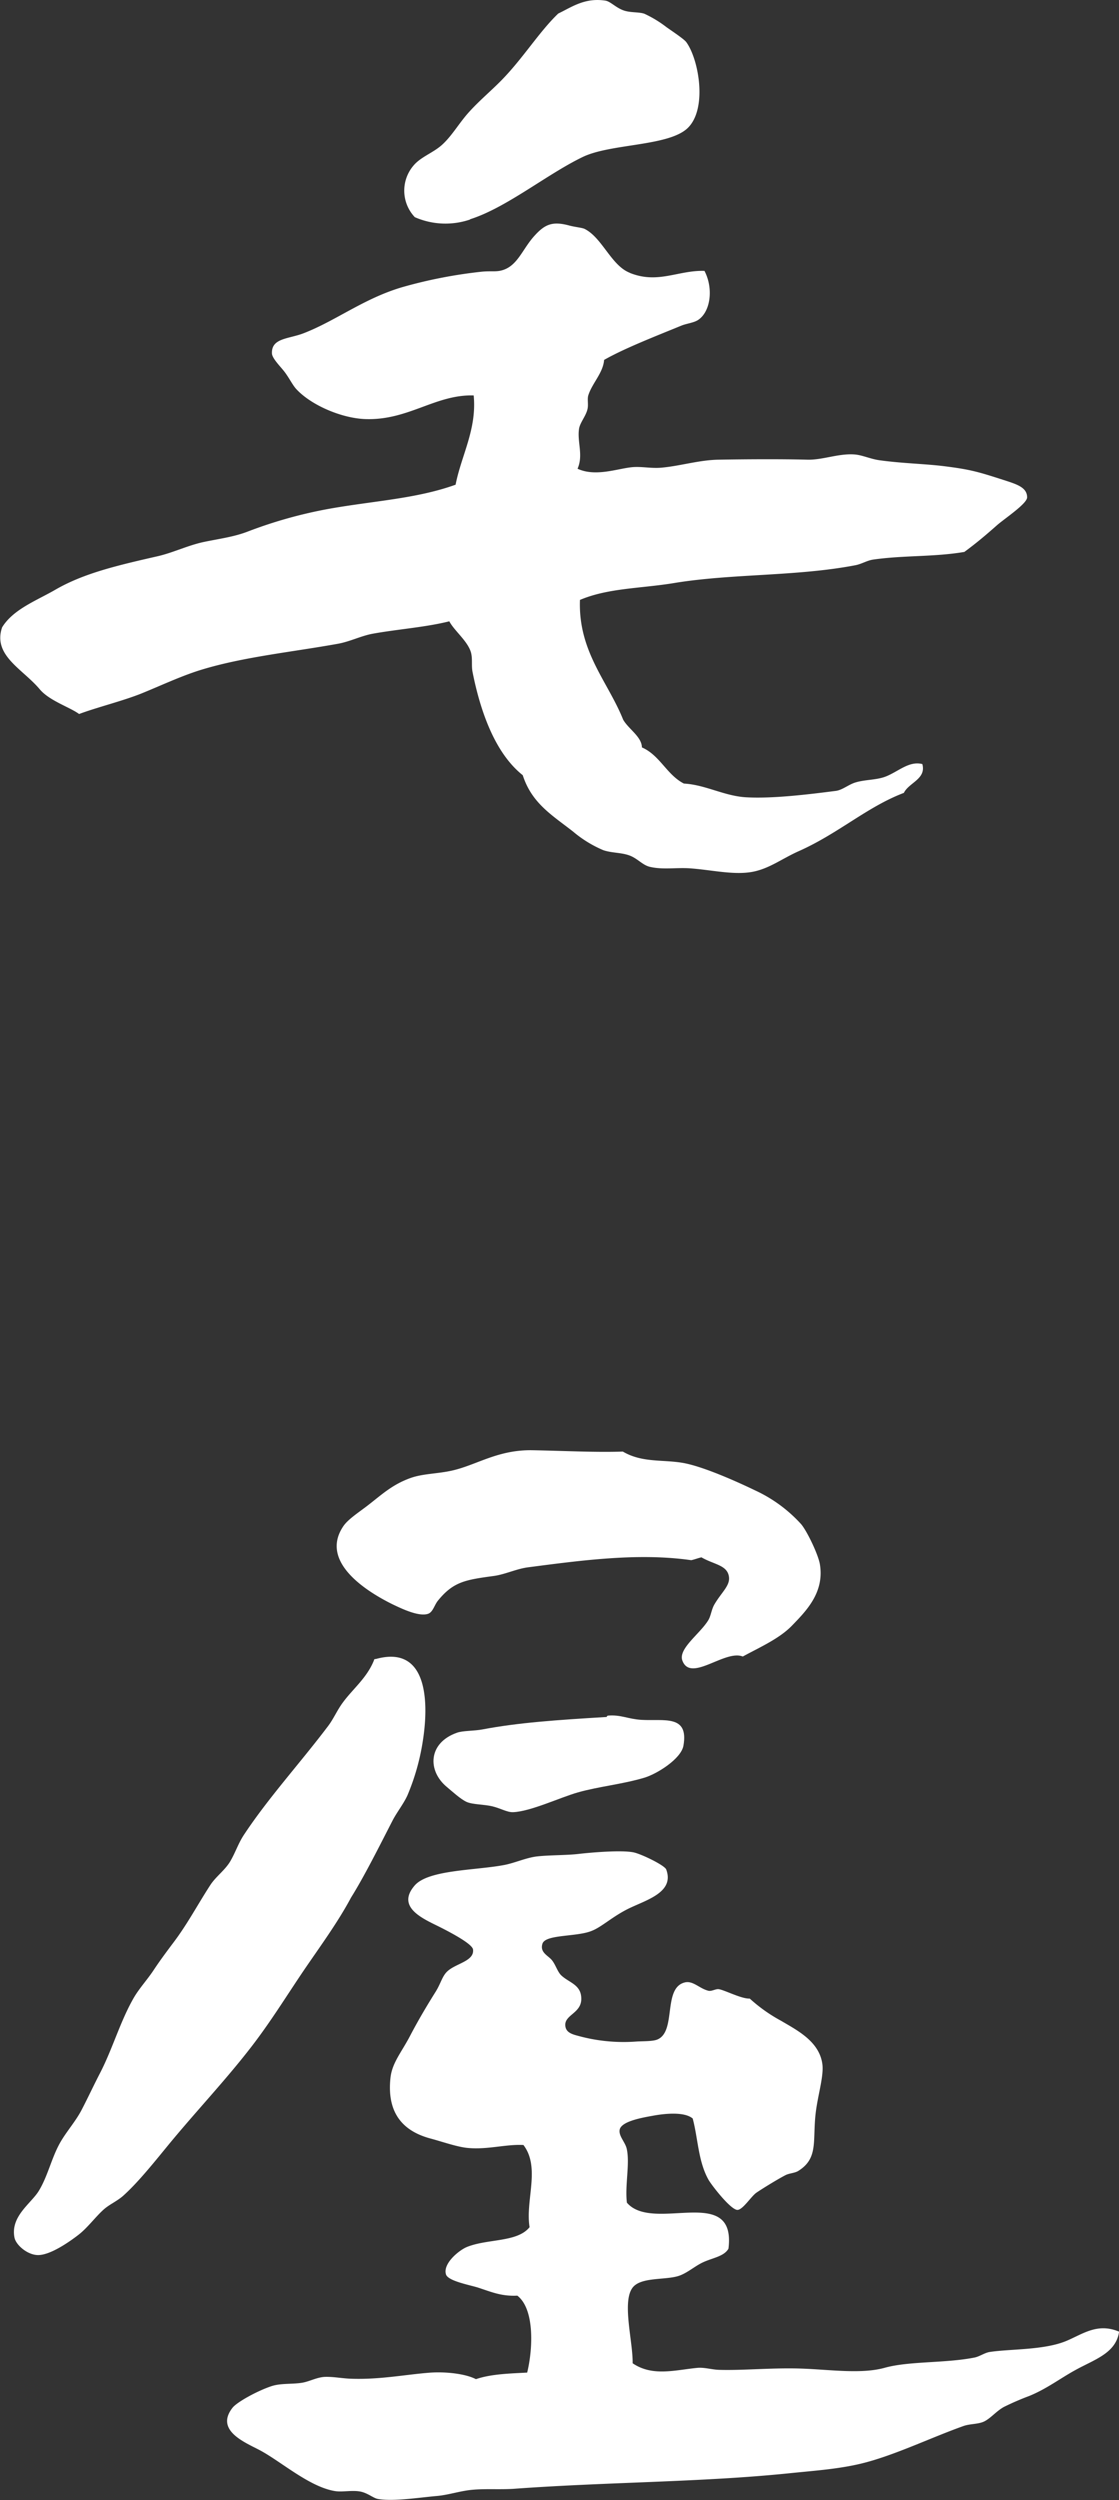 <svg id="Layer_1" data-name="Layer 1" xmlns="http://www.w3.org/2000/svg" viewBox="0 0 293.26 654.8"><rect x="0" y="0" width="293.26" height="654.8" fill="#333333" stroke="none"/><defs><style>.cls-1{fill:#fff;}</style></defs><title>maowu_logo_white</title><path class="cls-1" d="M191.05,413.09c.26,2.29-2,4-3.85,7.18-.77,1.36-.87,2.92-1.57,4.08-2.17,3.58-8,7.52-6.78,10.63,2.21,5.75,11.15-3,15.81-1.11,4.57-2.48,9.62-4.7,12.91-8.11,3.71-3.83,8.5-8.65,7.31-16-.43-2.65-3.51-9-5-10.64a37.49,37.49,0,0,0-12-8.77C193,388,184.06,384,178.81,383.13s-10.6,0-15.58-2.94c-7,.24-14.64-.17-23.6-.35-9.13-.18-14.6,3.83-21.08,5.31-3.88.89-7.76.79-11.06,2-4.69,1.7-7.42,4.29-10.92,7-2.34,1.83-5.31,3.7-6.58,5.57-6.45,9.5,6.5,17.34,13,20.53,2.13,1,6.68,3.25,9.17,2.44,1.3-.43,1.65-2.26,2.6-3.44,4.06-5,7.22-5.47,14.65-6.48,3-.41,5.92-1.87,9-2.27,14.16-1.84,28.92-3.84,42.75-1.86.94-.21,1.74-.54,2.67-.75,3.29,1.92,6.86,2,7.22,5.19"/><path class="cls-1" d="M98,434.88c-1.85,4.61-5.52,7.45-8.12,11-1.5,2-2.44,4.28-3.87,6.17-7.21,9.56-15.72,18.87-22.12,28.58-1.44,2.19-2.17,4.52-3.52,6.84s-3.77,4-5.22,6.21c-3.26,5-6,10.23-9.69,15.1-1.72,2.29-3.56,4.75-5.19,7.22s-3.78,4.79-5.19,7.22c-3.55,6.13-5.56,13.38-8.88,19.79-1.65,3.18-3.13,6.38-4.79,9.57s-4.12,5.82-5.82,8.92c-2.14,3.93-3.09,8.49-5.39,12.28-2,3.33-7.53,6.69-6.4,12.31.39,1.92,3.41,4.55,6.19,4.55,3.26,0,8.29-3.53,10.63-5.35s4.43-4.69,6.56-6.59c1.47-1.31,3.42-2.14,5-3.5,3.71-3.29,7.72-8.25,11.44-12.79,7.35-9,15.19-17.19,22.18-26.23,5.12-6.61,9.39-13.58,13.93-20.27C84,509.65,88.54,503.48,92,497c3.46-5.51,7.61-13.82,10.89-20.19,1.11-2.14,2.81-4.26,3.86-6.51a59.68,59.68,0,0,0,4-13.93c1.66-10.1,1.54-25.53-12.06-21.9-.26.08-.67,0-.67.35"/><path class="cls-1" d="M188.32,521c-.76-.11-1.82.62-2.68.41-2.32-.57-4-2.68-6.13-2.19-5.94,1.41-2.1,13-7.33,15-1.21.46-3.67.39-5.38.49a44.92,44.92,0,0,1-14.52-1.28c-1.87-.52-4-.83-4.13-2.92-.21-2.77,4.11-3.2,4.19-6.85.09-3.84-3.14-4.3-5.23-6.26-1-.93-1.48-2.78-2.47-4s-3.21-2-2.48-4.31c.81-2.52,9.08-1.73,13-3.4,2.51-1,5.24-3.6,9.28-5.65,4.59-2.33,12.44-4.26,10.16-10.39-.41-1.1-6.52-4.06-8.55-4.48-3.25-.68-11.56.07-14.48.41-3.08.36-7.52.28-10.76.64-2.86.31-5.85,1.72-8.7,2.26-7.58,1.43-19.86,1.22-23.44,5.37-5,5.79,2.43,8.78,6.71,10.93,2.71,1.37,8.41,4.36,8.59,5.83.36,3-4.26,3.58-6.58,5.58-1.51,1.3-1.8,3.22-3.22,5.48-2.39,3.82-4.53,7.41-6.75,11.65s-4.68,7-5.09,10.93c-1,9.4,3.47,14,10.55,15.88,3.09.83,6.74,2.13,9.5,2.43,5.22.56,10.16-1,14.8-.75,4.52,5.93.45,14.52,1.61,21.52-3.19,4-10.93,3-16.37,5.17-2,.78-6.46,4.35-5.53,7.23.57,1.75,6.42,2.78,8.52,3.47,3.65,1.21,6.11,2.26,10.17,2.07,4.54,3.5,4.11,13.87,2.58,20.15-4.47.25-9.36.34-13.43,1.72-2.85-1.46-8.07-2-12.18-1.69-6.25.48-13,1.84-20.51,1.58-2.34-.08-4.62-.54-6.75-.49s-4,1.15-6,1.52c-2.56.45-5.6.1-8.06.89-3.61,1.17-9.09,4.15-10.29,5.68-4.78,6.1,3.69,9.23,7.39,11.25,5.51,3,12.87,9.53,19.5,10.58,1.94.31,4.59-.32,6.74.15,1.87.41,3.29,1.69,4.43,1.9,4,.73,10.83-.36,15.48-.77,3-.26,6-1.29,9.05-1.6,3.8-.38,7.83,0,11.78-.33,24.4-1.75,48.67-1.68,71.33-4,7.28-.75,14-1.17,20.47-2.92,8.15-2.2,17.23-6.57,25.35-9.46,1.72-.62,3.8-.46,5.36-1.16,1.74-.79,3.29-2.77,5.29-3.86a70.59,70.59,0,0,1,6.66-2.88c4.56-1.87,8.11-4.61,12-6.74,5-2.79,10.72-4.41,11.51-10.09-5.64-2.38-9.48.6-13.75,2.4-5.84,2.47-14.68,2.09-20.14,2.92-1.34.2-2.64,1.19-4,1.46-7.58,1.51-17.19.91-23.52,2.68-5.93,1.65-13.77.56-20.88.25-8-.37-16.1.5-22.57.29-1.93-.06-3.83-.7-5.74-.51-5.87.58-11.69,2.31-16.88-1.21.1-5.51-2.72-15.6-.2-19.54,2-3.2,8.74-2.14,12.37-3.38,2.2-.75,4.18-2.57,6.3-3.54,2.59-1.19,5.47-1.52,6.64-3.55,2.12-17.19-19.75-4-26.62-12.06-.54-4.68.84-10.27-.05-14.15-.41-1.74-2.19-3.37-1.83-5,.49-2.19,6-3.13,8.66-3.61,3.74-.69,8.42-1,10.47.72,1.41,5.27,1.42,11.21,4.15,16.06.75,1.33,5.88,8,7.63,7.88,1.42-.12,3.58-3.6,4.93-4.52,1.62-1.11,5.72-3.62,7.62-4.59,1-.51,2.4-.52,3.34-1.1,5.47-3.41,3.63-8.13,4.62-15.63.63-4.74,2.14-9.46,1.67-12.51-.89-5.87-6.7-8.75-10.76-11.16a41.27,41.27,0,0,1-8.25-5.84c-2.17.11-6.59-2.25-8.16-2.47"/><path class="cls-1" d="M159,449.7c-.06,0,.13-.33.32-.35,3.4-.29,5.2.89,8.79,1.11,5.9.35,12.45-1.46,11,6.77-.62,3.46-6.93,7.38-10.21,8.37-5.69,1.71-12,2.31-17.42,3.85-4.7,1.33-12.39,5-17,5.19-1.57.06-3.24-1-5.43-1.53s-5.19-.45-6.77-1.16-3.89-2.85-5.16-3.9c-5.15-4.25-4.94-11.56,2.64-14.22,1.56-.56,4.48-.44,6.71-.87,9.33-1.77,19.3-2.46,32.6-3.26"/><path class="cls-1" d="M123.19,57.43c9.51-3,20.16-11.81,29.54-16.32,7.34-3.53,22.32-2.76,27.42-7.5,5.33-5,3-18.07-.29-22.57-.57-.78-3.25-2.56-5.16-3.9a30,30,0,0,0-5.83-3.54c-1.44-.5-3.55-.23-5.41-.86C161.36,2,160,.38,158.67.17c-5.43-.84-8.84,1.69-12.37,3.38-5,4.77-9.29,11.82-15,17.6-2.65,2.68-5.66,5.21-8.2,8-2.78,3-4.68,6.57-7.5,9-2.36,2-5.4,3-7.27,5.26a10.11,10.11,0,0,0,.38,13.47,20,20,0,0,0,14.5.61"/><path class="cls-1" d="M165,71.43c-4.83-1.93-7.19-9.17-11.78-11.47-.66-.33-2.51-.48-4.07-.9-4.38-1.18-6.35-.29-9,2.61-3.13,3.39-4.36,7.66-8.17,9-1.86.65-3.08.24-5.71.49a124.45,124.45,0,0,0-20.45,3.94C95.58,78,88.09,84,79.55,87.29c-3.93,1.52-8.45,1.22-8.28,5.29.05,1.27,2.24,3.45,3.16,4.63,1.27,1.61,2.2,3.57,3.16,4.63,3.9,4.28,11.92,7.69,18.08,7.92,11.32.43,18.39-6.48,28.47-6.19.87,8.87-3.24,15.69-4.74,23.38-10.27,3.7-21.5,4.23-33.19,6.32a118.76,118.76,0,0,0-21.4,6c-3.62,1.38-7.5,1.86-11.38,2.68-4.1.86-8.06,2.8-12,3.71-10.54,2.41-19.45,4.45-27,8.84-4.83,2.79-11,5.09-13.88,9.82-2.49,7.39,5.37,10.85,9.89,16.24,2.53,3,7.9,4.68,10.29,6.45,4.83-1.81,11.73-3.48,16.69-5.52,5.39-2.21,10.47-4.61,15.67-6.17,11.08-3.33,23.6-4.56,35.53-6.72,3.12-.57,6-2.05,9-2.61,6.62-1.2,13.94-1.7,20.13-3.26,1.3,2.46,4.62,5,5.61,7.93.56,1.7.13,3.62.49,5.38,2.15,10.82,6.09,21.39,13.15,27,2.38,7.4,7.76,10.51,13.22,14.79a30.71,30.71,0,0,0,7.88,4.84c2.31.8,4.88.57,7.12,1.49,2,.83,3.24,2.46,5.14,2.89,3.47.79,6.87.13,10.45.38,5.7.4,11.62,1.86,16.53.89,4.37-.86,7.65-3.46,12-5.39,10.44-4.65,17.91-11.61,27.54-15.26,1.32-2.71,5.92-3.62,4.84-7.55-3.52-.89-6.3,2-9.68,3.3-2.52.94-5.41.73-8,1.57-1.71.55-3.32,1.95-5,2.16-7.2.92-16.52,2.07-23.54,1.67-5.7-.33-10.68-3.3-16.27-3.59-4.49-2.3-6.3-7.43-11-9.47-.05-2.82-3.5-4.78-4.92-7.27-4-10-11.8-17.79-11.32-31.36,7.31-3.11,15.93-3,24.48-4.39,15.22-2.54,32.2-1.72,47.72-4.7,1.69-.33,3-1.24,4.67-1.48,8.06-1.15,15.76-.64,23.87-2,2.93-2.15,5.35-4.16,8.56-7,1.91-1.68,7.92-5.65,7.89-7.3,0-2.65-2.83-3.46-6.19-4.55-6.53-2.1-8.61-2.74-15.6-3.61-5-.62-11-.73-16.89-1.55-2.33-.32-4.47-1.34-6.45-1.51-4.19-.35-8.42,1.46-12.43,1.36-7.37-.19-16.21-.12-23.25,0-5.13.07-10.17,1.68-15.11,2.1-2.71.23-5.26-.39-7.75-.12-3.84.41-9.5,2.55-14.15.39,1.57-3.57-.13-7,.39-10.46.24-1.6,1.79-3.31,2.21-5.12.31-1.32-.12-2.63.24-3.71,1-3.11,3.88-5.85,4.12-9.21,5.25-3,13.44-6.19,20.3-9,1.28-.52,3.24-.73,4.34-1.47,3.28-2.17,4.06-8.27,1.66-12.85-6.92-.2-12.16,3.49-19.53.54"/></svg>